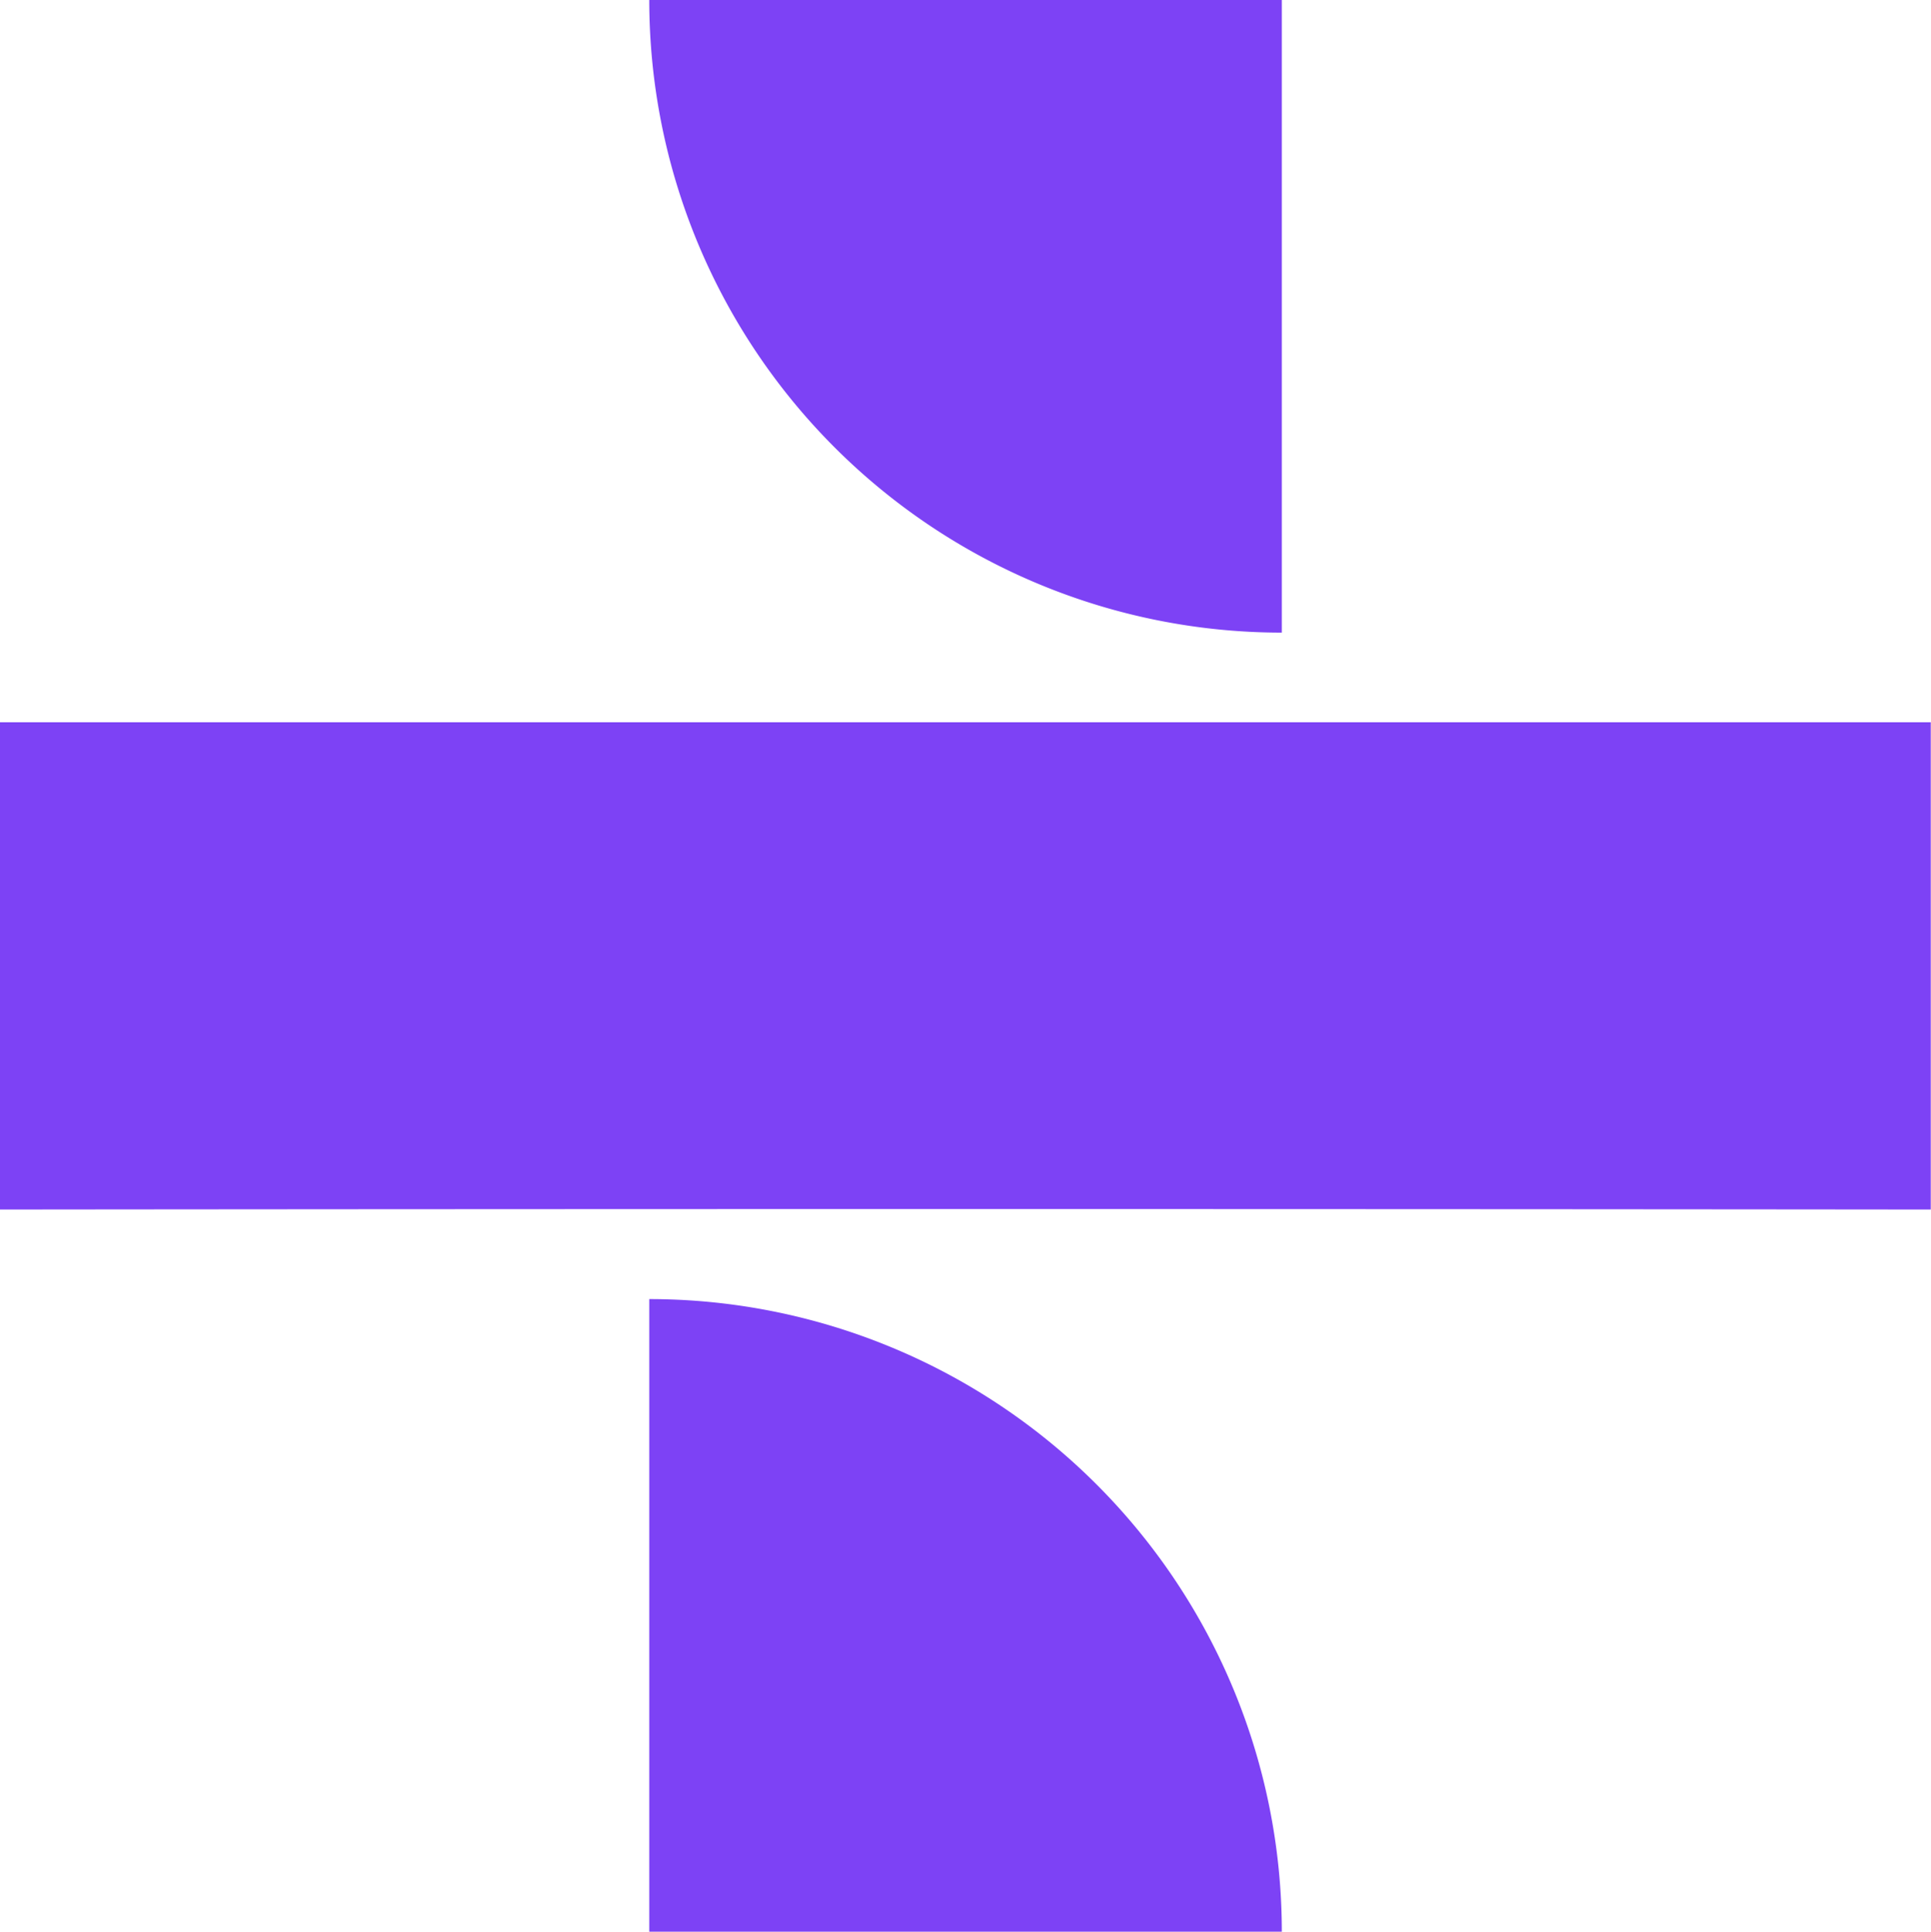<svg xmlns="http://www.w3.org/2000/svg" width="24.022" height="24.028" viewBox="0 0 24.022 24.028"><path id="Path_44" data-name="Path 44" d="M141.258 24.028v-7.869a7.87 7.87 0 017.869 7.869zM149.127 0v7.869A7.869 7.869 0 01141.258 0zm-15.946 15.045V8.984H157.2v6.061q-12.01-.012-24.022 0" transform="translate(-133.181)" fill="#7d42f5"/></svg>